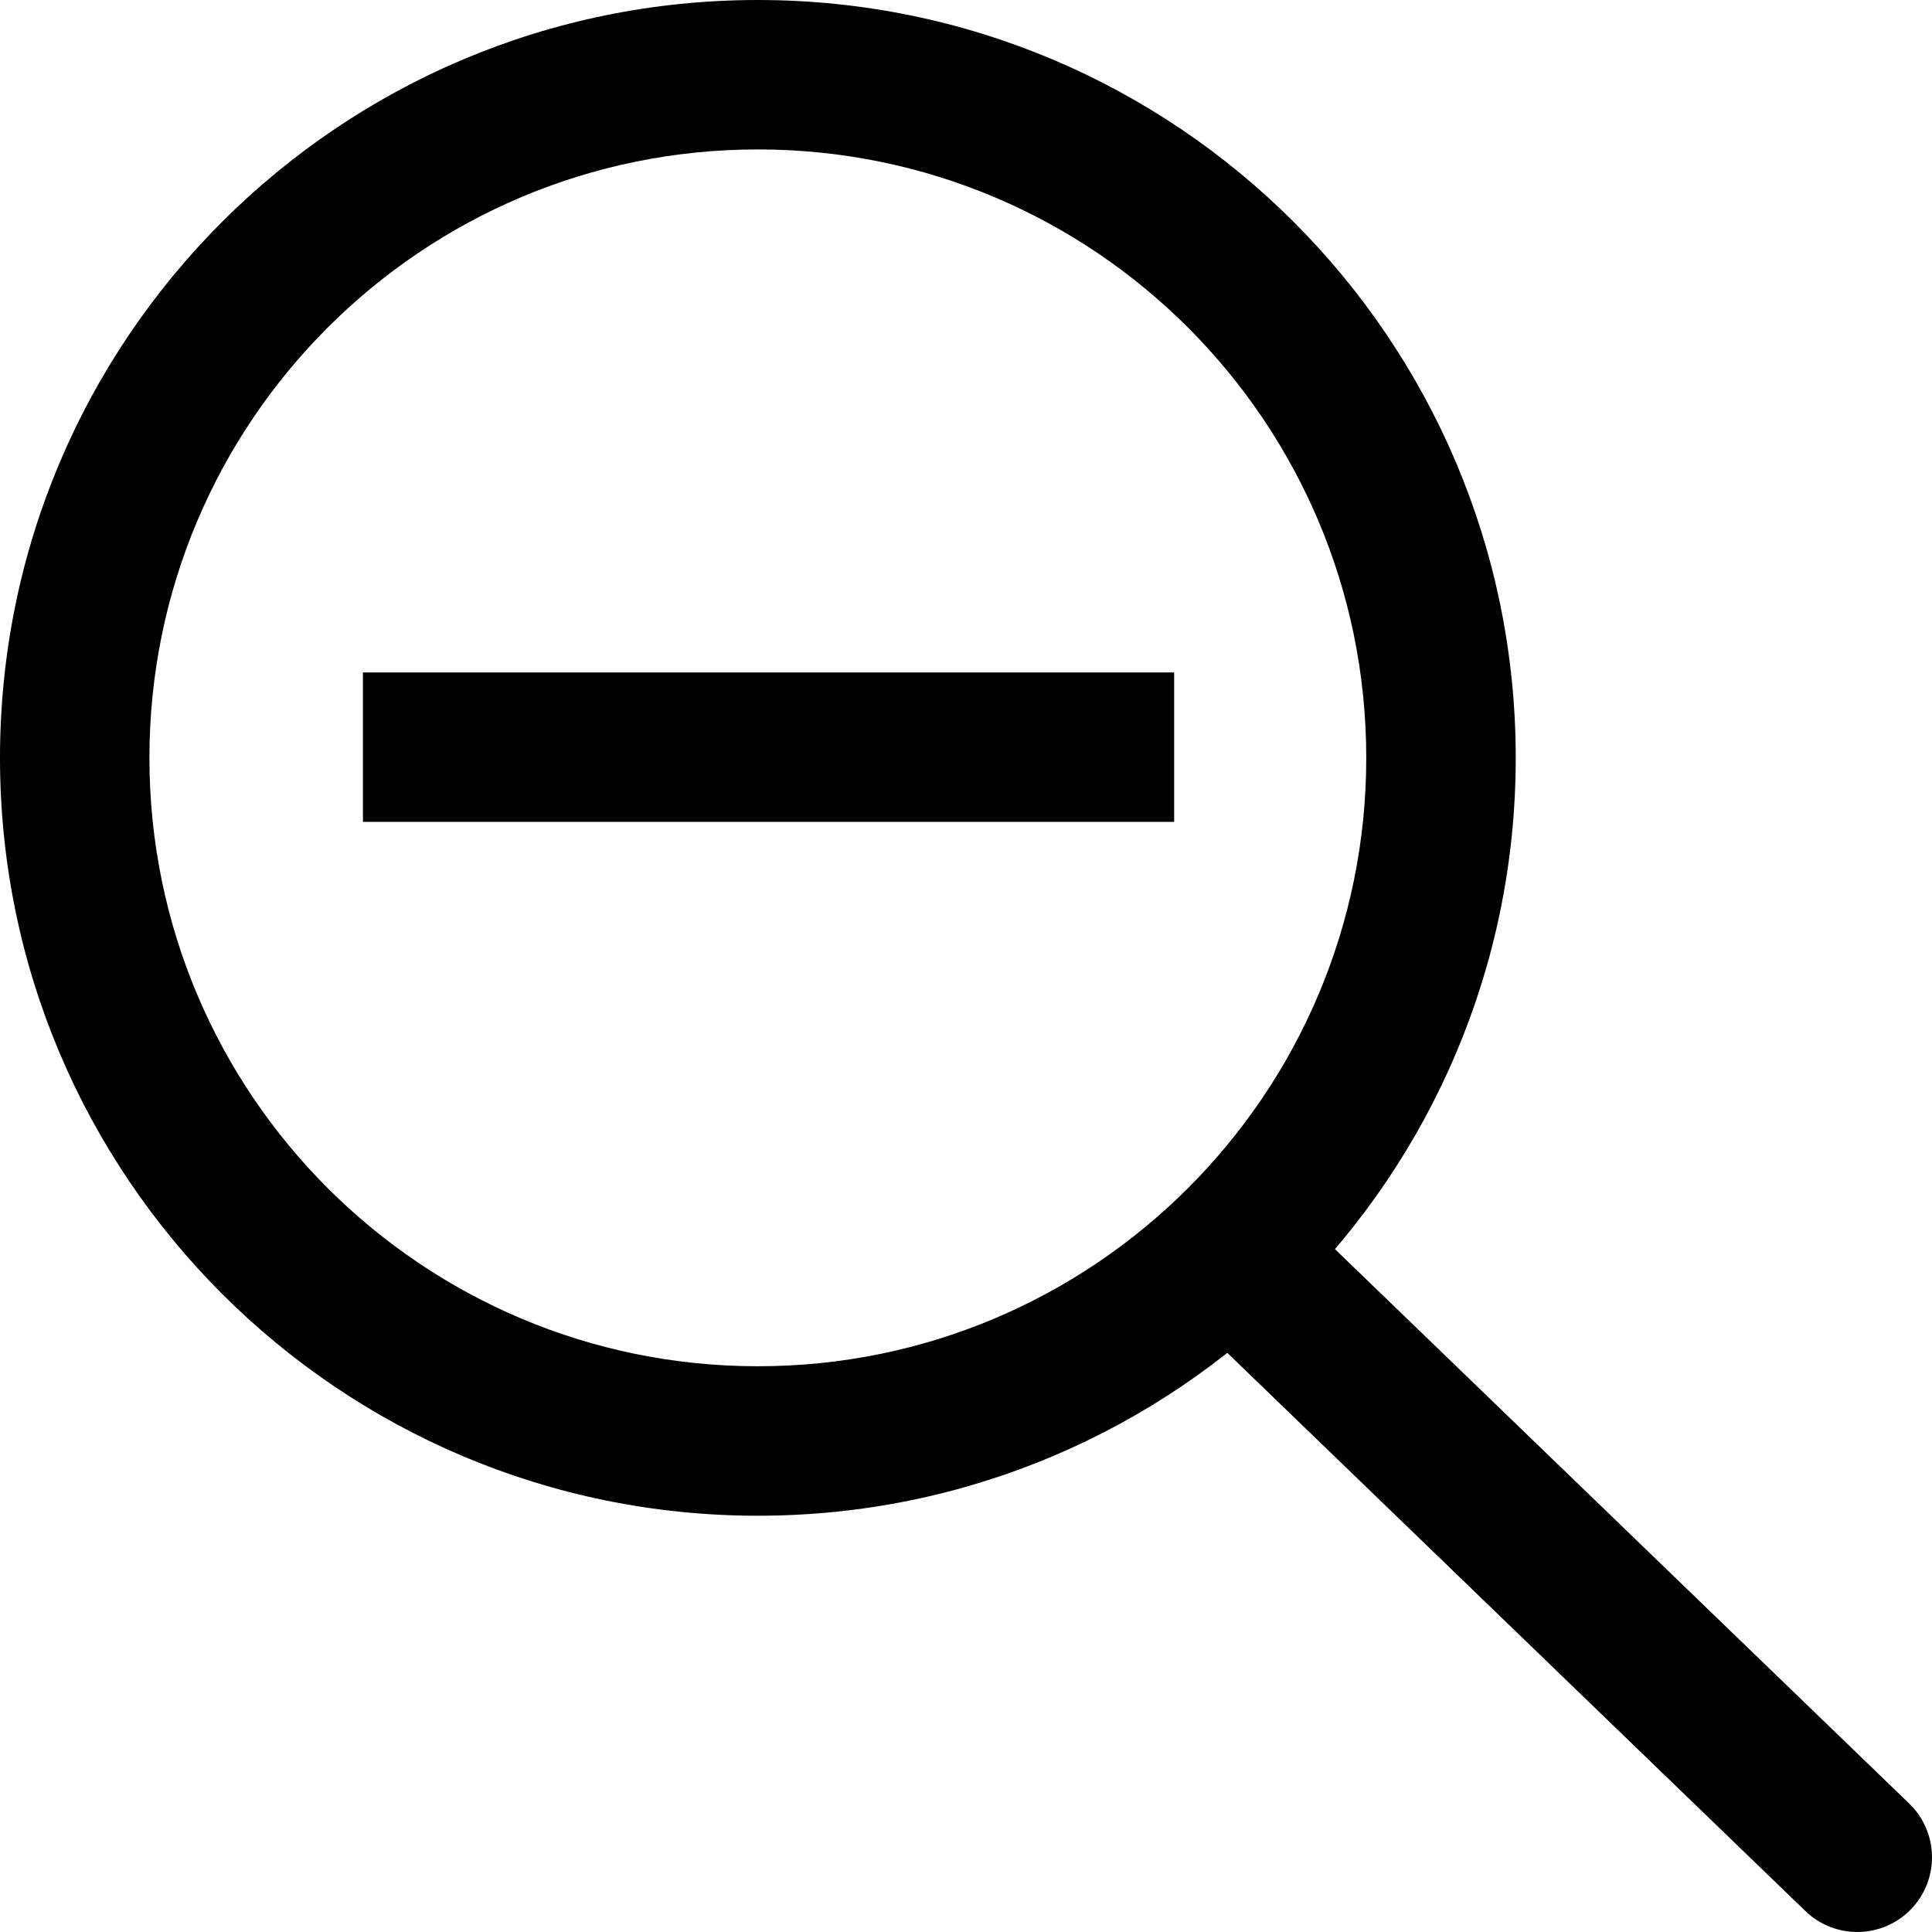 <svg width="35" height="35" viewBox="0 0 35 35" fill="none" xmlns="http://www.w3.org/2000/svg">
<path fill-rule="evenodd" clip-rule="evenodd" d="M13.729 24.751C19.817 24.751 24.751 19.817 24.751 13.729C24.751 7.642 19.817 2.707 13.729 2.707C7.642 2.707 2.707 7.642 2.707 13.729C2.707 19.817 7.642 24.751 13.729 24.751ZM13.729 27.459C21.312 27.459 27.459 21.312 27.459 13.729C27.459 6.147 21.312 0 13.729 0C6.147 0 0 6.147 0 13.729C0 21.312 6.147 27.459 13.729 27.459Z" fill="black"/>
<path fill-rule="evenodd" clip-rule="evenodd" d="M21.457 21.878C21.976 21.34 22.833 21.325 23.371 21.844L34.587 32.673C35.124 33.192 35.139 34.049 34.62 34.587C34.101 35.124 33.244 35.139 32.706 34.62L21.491 23.791C20.953 23.272 20.938 22.415 21.457 21.878Z" fill="black"/>
<path fill-rule="evenodd" clip-rule="evenodd" d="M6.575 12.182L21.271 12.182L21.271 14.889L6.575 14.889L6.575 12.182Z" fill="black"/>
</svg>